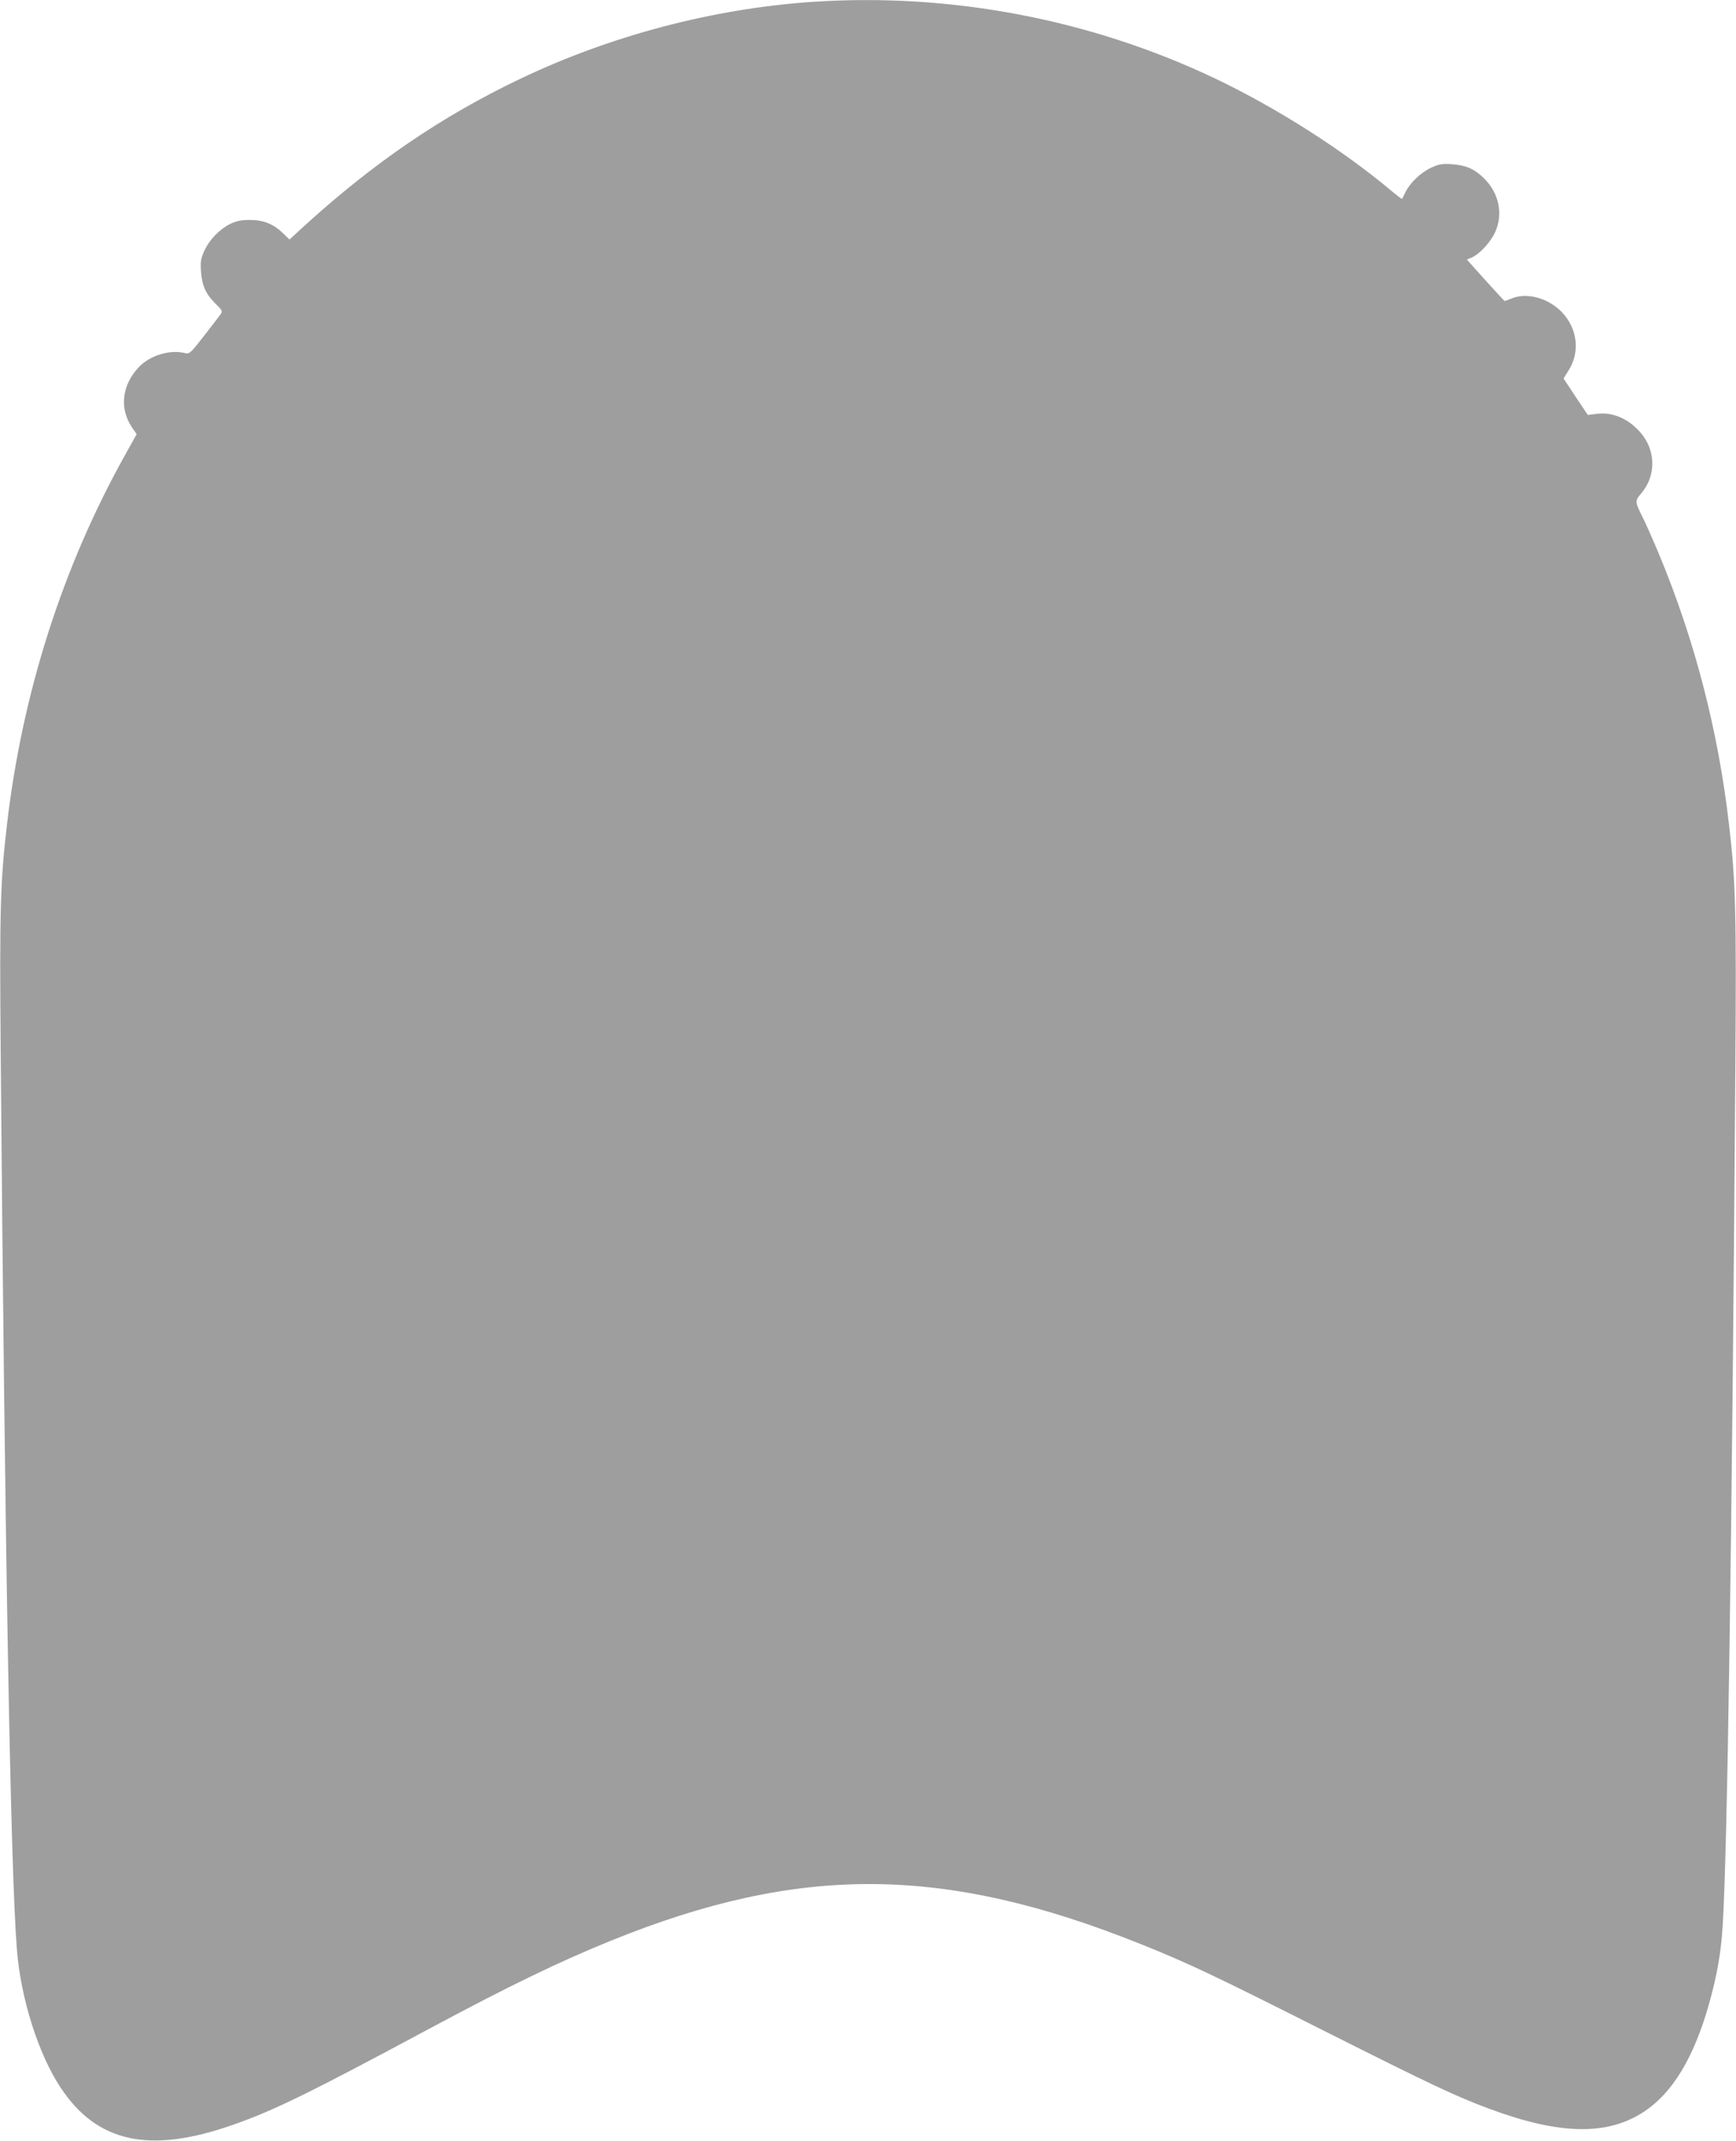 <?xml version="1.0" standalone="no"?>
<!DOCTYPE svg PUBLIC "-//W3C//DTD SVG 20010904//EN"
 "http://www.w3.org/TR/2001/REC-SVG-20010904/DTD/svg10.dtd">
<svg version="1.0" xmlns="http://www.w3.org/2000/svg"
 width="1038pt" height="1280pt" viewBox="0 0 1038 1280"
 preserveAspectRatio="xMidYMid meet">
<g transform="translate(0,1280) scale(0.1,-0.1)"
fill="#9e9e9e" stroke="none">
<path d="M4860 12789 c-594 -40 -1206 -201 -1749 -460 -469 -224 -876 -501
-1294 -882 l-86 -79 -37 36 c-59 57 -118 81 -199 81 -53 0 -81 -6 -117 -23
-65 -32 -125 -94 -155 -159 -22 -47 -25 -65 -21 -127 6 -84 28 -134 88 -193
39 -38 42 -44 29 -62 -8 -11 -52 -69 -99 -129 -77 -99 -87 -109 -110 -104 -91
24 -210 -11 -278 -81 -103 -107 -120 -248 -43 -362 l28 -41 -64 -115 c-378
-674 -621 -1435 -712 -2225 -39 -332 -44 -517 -37 -1334 25 -2985 59 -4915 97
-5385 23 -294 129 -628 263 -829 217 -326 530 -394 1023 -222 249 87 450 185
1188 581 468 251 772 398 1078 522 1130 458 1992 452 3172 -22 290 -117 425
-181 1090 -516 642 -323 795 -395 990 -467 422 -157 708 -162 927 -16 170 113
297 324 387 644 46 163 71 301 81 460 28 433 56 2280 76 5120 7 952 2 1126
-37 1464 -65 566 -205 1107 -419 1622 -34 81 -76 176 -94 213 -52 103 -52 105
-12 152 90 106 87 258 -6 364 -75 85 -169 124 -266 110 l-48 -6 -73 109 -72
109 31 50 c91 146 29 335 -135 414 -69 33 -149 39 -208 14 -20 -8 -38 -15 -40
-15 -2 0 -53 56 -115 124 l-111 124 28 12 c45 18 112 90 140 150 50 107 25
235 -65 323 -57 57 -108 79 -190 85 -61 4 -80 1 -125 -20 -62 -28 -125 -88
-154 -144 -10 -22 -20 -41 -22 -43 -1 -2 -26 17 -55 41 -294 248 -687 499
-1059 677 -745 355 -1582 515 -2409 460z"/>
</g>
</svg>
